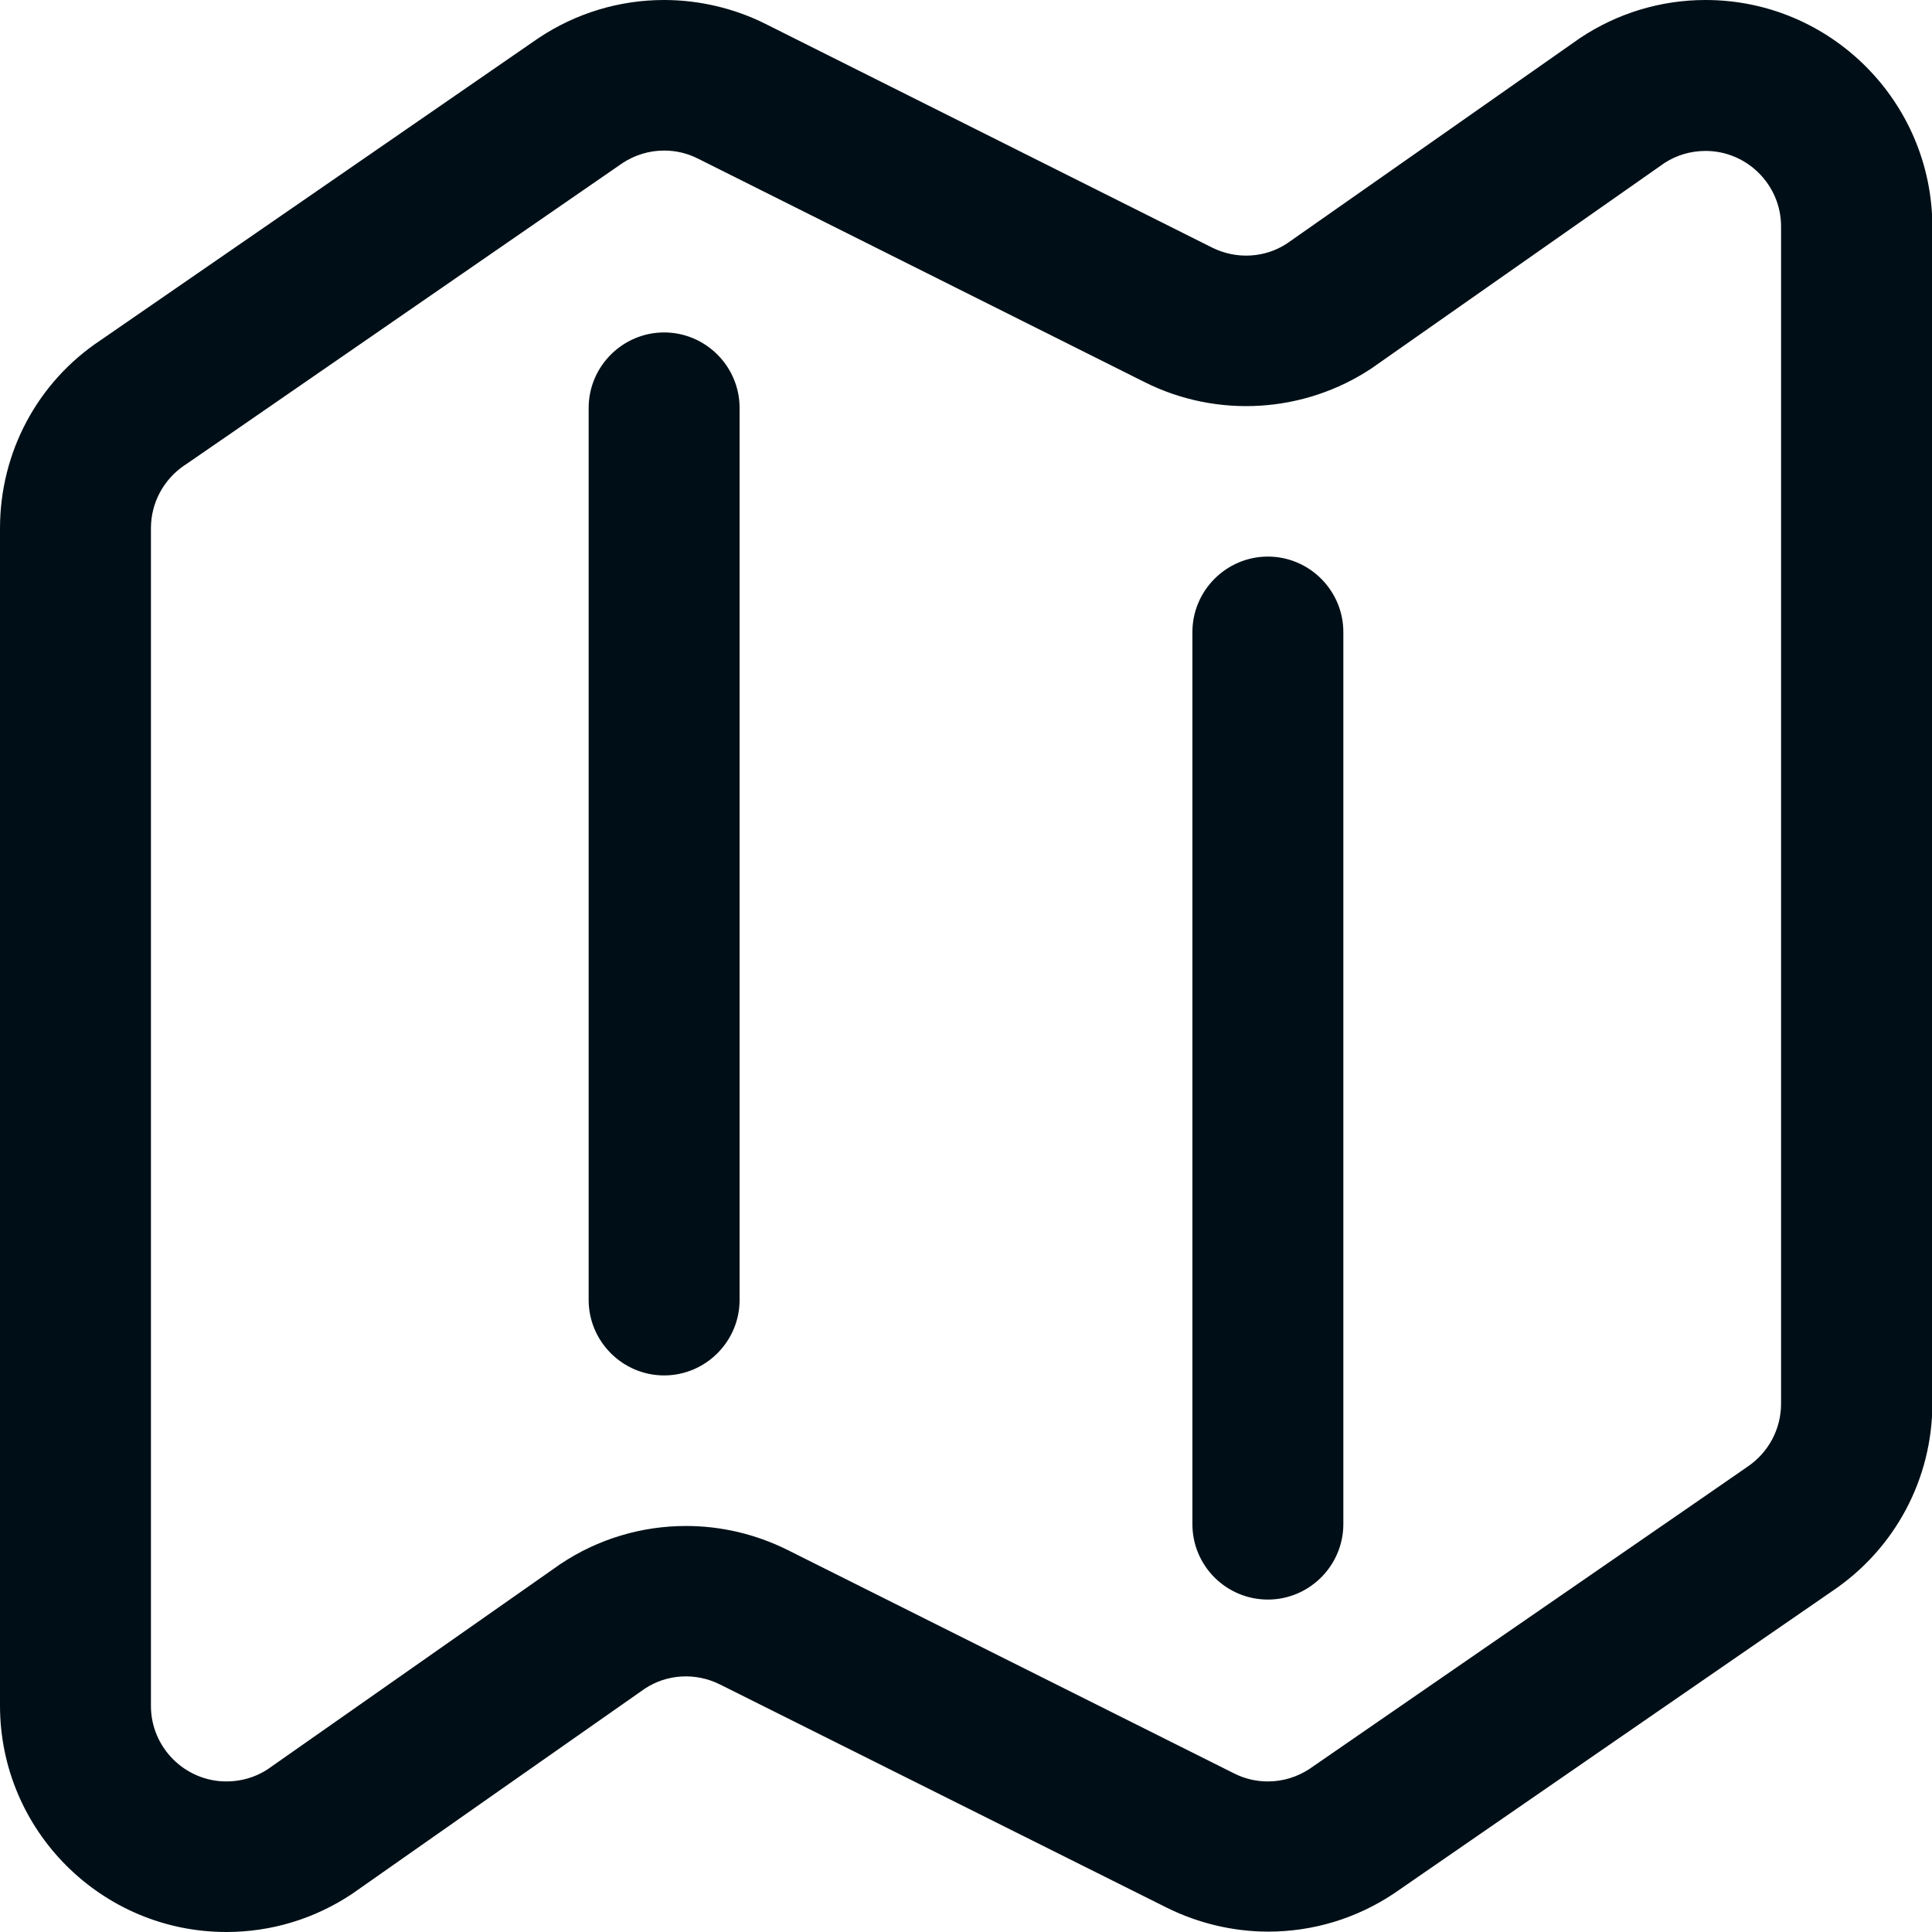 <?xml version="1.0" encoding="utf-8"?>
<!-- Generator: Adobe Illustrator 28.0.0, SVG Export Plug-In . SVG Version: 6.00 Build 0)  -->
<svg version="1.1" id="Capa_1" xmlns="http://www.w3.org/2000/svg" xmlns:xlink="http://www.w3.org/1999/xlink" x="0px" y="0px"
	 viewBox="0 0 512 512" style="enable-background:new 0 0 512 512;" xml:space="preserve">
<style type="text/css">
	.st0{fill:#000F17;}
</style>
<g>
	<path class="st0" d="M452,0c-11.9,0-23.4,3.5-33.3,10.1c-0.1,0.1-77.6,54.4-77.6,54.4c-5.9,3.9-13.5,4.3-19.9,1.1L202.8,6.3
		C194.6,2.2,185.3,0,176,0c-11.9,0-23.4,3.5-33.3,10.1c-0.1,0.1-116.1,80.1-116.1,80.1C9.9,101.3,0,119.9,0,140v312
		c0,33.1,26.9,60,60,60c11.9,0,23.4-3.5,33.3-10.1c0.1-0.1,77.6-54.4,77.6-54.4c5.9-3.9,13.5-4.3,19.9-1.1l118.5,59.2
		c8.3,4.1,17.5,6.3,26.8,6.3c11.9,0,23.4-3.5,33.3-10.1c0.1-0.1,116.1-80.1,116.1-80.1c16.7-11.2,26.6-29.8,26.6-49.8V60
		C512,26.9,485.1,0,452,0L452,0z M472,372c0,6.7-3.3,12.9-8.9,16.7c-0.3,0.2,5.6-3.8-116.1,80.1c-3.2,2.1-7,3.3-11,3.3
		c-3.1,0-6.1-0.7-8.9-2.1l-118.5-59.3c-8.5-4.2-17.6-6.3-26.8-6.3c-11.7,0-23.3,3.4-33.3,10.1c-0.3,0.2,3.3-2.3-77.6,54.4
		c-3.2,2.1-7,3.2-10.9,3.2c-11,0-20-9-20-20V140c0-6.7,3.3-12.9,8.9-16.7c0.2-0.1-5,3.5,116.1-80.1c3.2-2.1,7-3.3,11-3.3
		c3.1,0,6.1,0.7,8.9,2.1l118.5,59.3c19.2,9.6,42.2,8.2,60.1-3.7c0.3-0.2-3.3,2.3,77.6-54.4c3.2-2.1,7-3.2,10.9-3.2c11,0,20,9,20,20
		L472,372z"/>
	<path class="st0" d="M196,108.1c0-11-9-20-20-20s-20,9-20,20v236.4c0,11,9,20,20,20s20-9,20-20V108.1z"/>
	<path class="st0" d="M336,423.9c11,0,20-9,20-20V167.5c0-11-9-20-20-20s-20,9-20,20v236.4C316,415,325,423.9,336,423.9z"/>
</g>
</svg>
